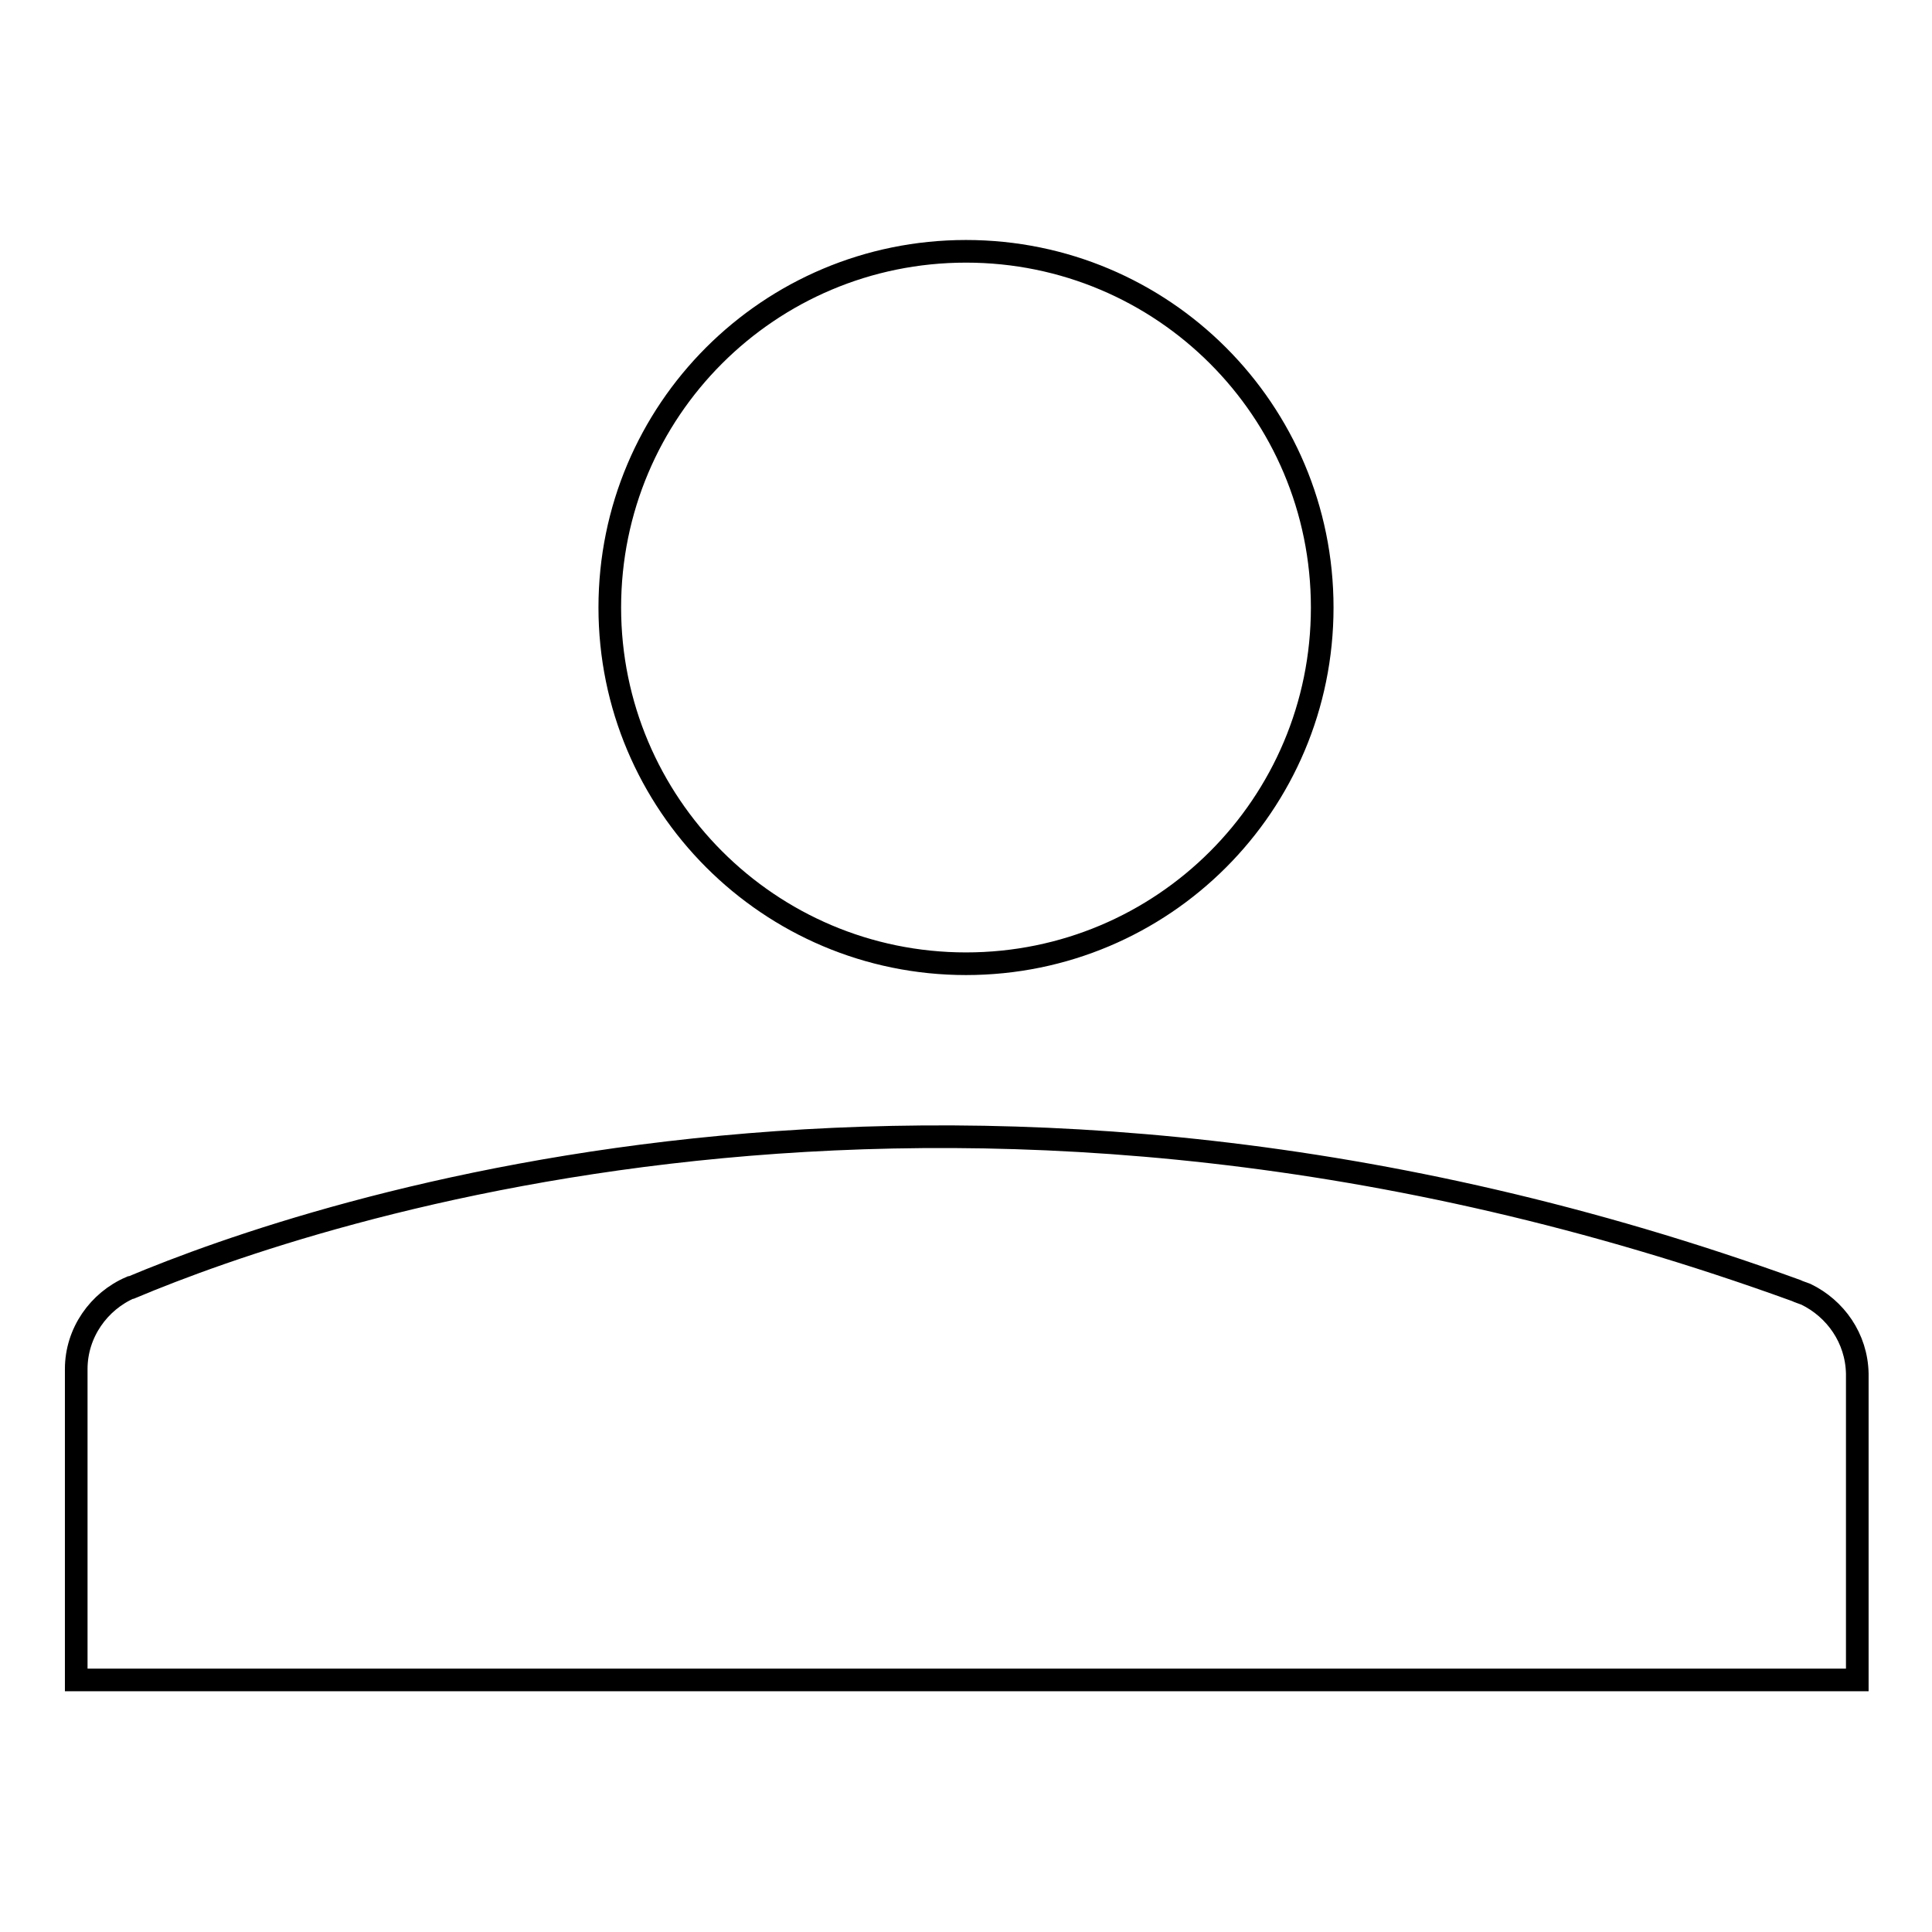<?xml version="1.0" encoding="utf-8"?>
<!-- Svg Vector Icons : http://www.onlinewebfonts.com/icon -->
<!DOCTYPE svg PUBLIC "-//W3C//DTD SVG 1.1//EN" "http://www.w3.org/Graphics/SVG/1.1/DTD/svg11.dtd">
<svg version="1.1" xmlns="http://www.w3.org/2000/svg" xmlns:xlink="http://www.w3.org/1999/xlink" x="0px" y="0px" viewBox="0 0 256 256" enable-background="new 0 0 256 256" xml:space="preserve">
<g><g><path stroke-width="3" fill-opacity="0" stroke="#000000"  d="M239.3,171.5c-0.5-0.2-0.9-0.3-1.3-0.5c-110-39.9-196.1-10.7-220.6-0.4c0,0-0.1,0-0.1,0c-4.2,1.8-7.2,6-7.2,10.8v41.2h236V182C246,177.3,243.2,173.4,239.3,171.5z"/><path stroke-width="3" fill-opacity="0" stroke="#000000"  d="M128,127.7c26.1,0,47.2-21.1,47.2-47.2c0-26.1-21.1-47.2-47.2-47.2c-26.1,0-47.2,21.1-47.2,47.2C80.8,106.5,101.9,127.7,128,127.7z"/></g></g>
</svg>